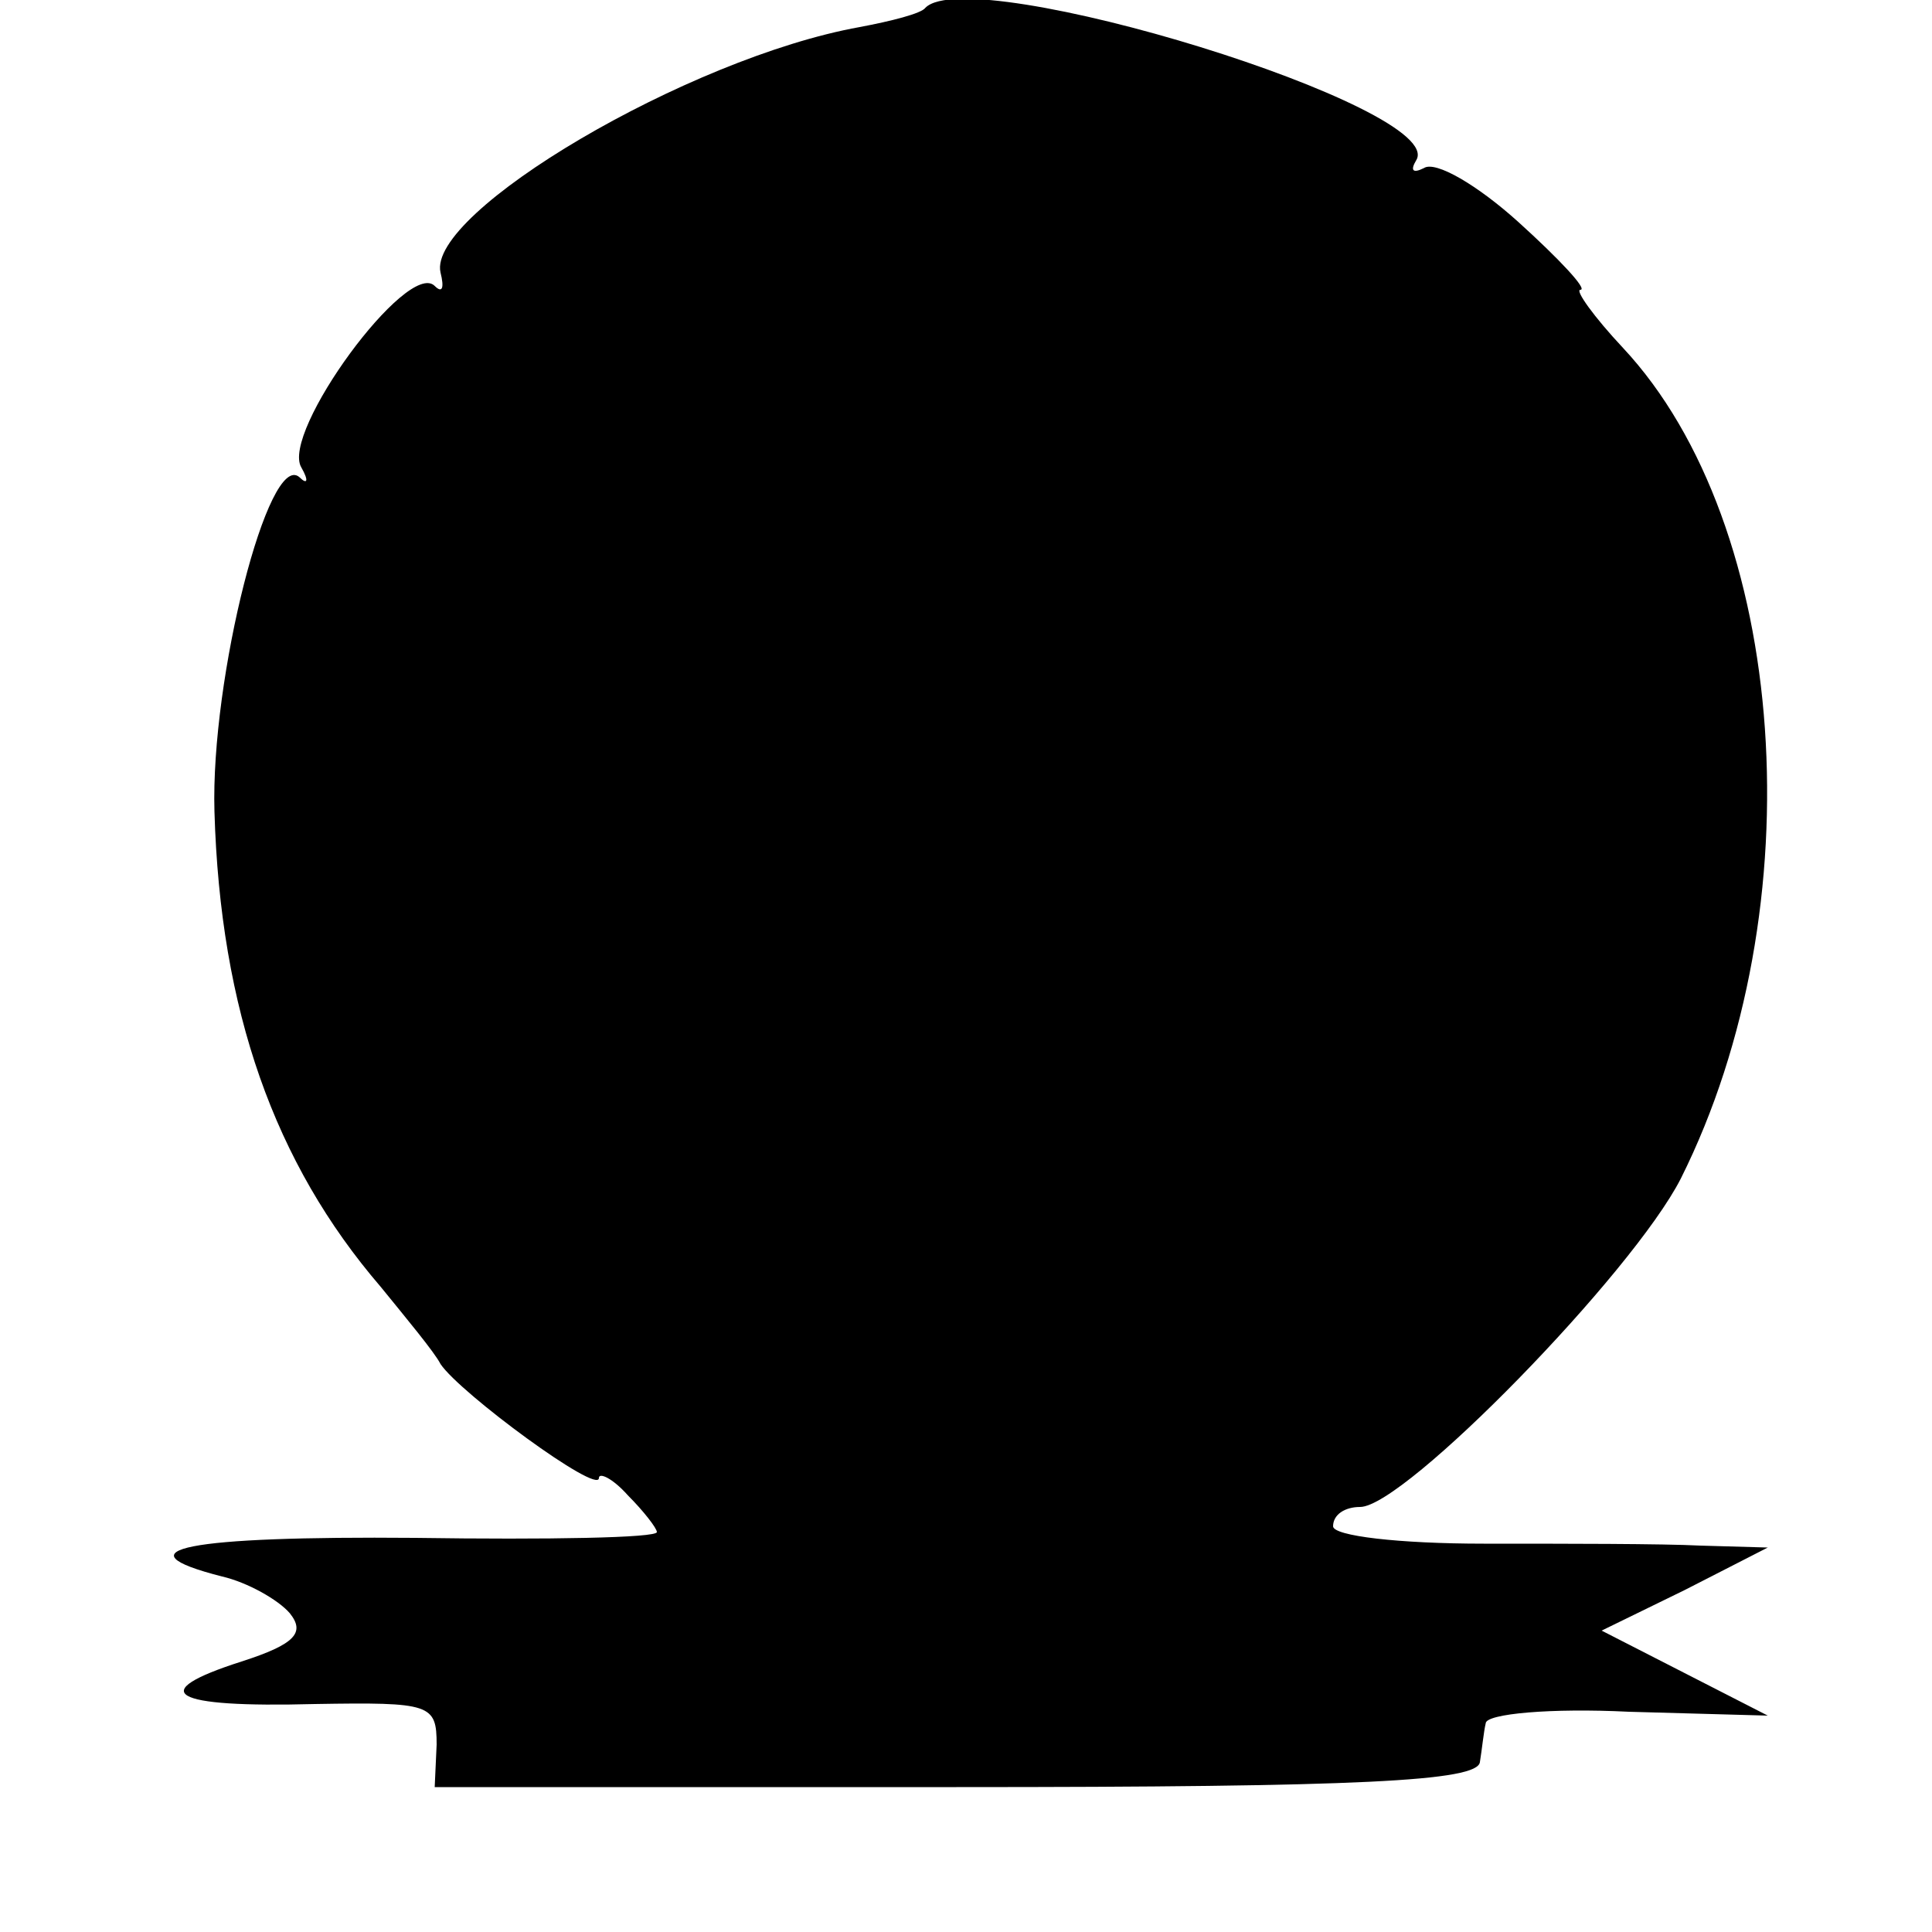 <?xml version="1.0" standalone="no"?>
<!DOCTYPE svg PUBLIC "-//W3C//DTD SVG 20010904//EN"
 "http://www.w3.org/TR/2001/REC-SVG-20010904/DTD/svg10.dtd">
<svg version="1.0" xmlns="http://www.w3.org/2000/svg"
 width="100pt" height="100pt" viewBox="0 0 100 100"
 preserveAspectRatio="xMidYMid meet">
<g transform="translate(0,100) scale(0.1,-0.1)"
fill="#000000" stroke="none">
<path d="M479 996 c-2 -3 -18 -7 -34 -10 -89 -16 -224 -96 -217 -127 2 -8 1
-11 -3 -7 -14 14 -80 -76 -69 -94 4 -7 3 -9 -1 -5 -16 14 -46 -104 -44 -173 3
-103 31 -182 86 -246 13 -16 28 -34 31 -40 10 -15 82 -68 82 -59 0 3 7 0 15
-9 8 -8 15 -17 15 -19 0 -3 -56 -4 -125 -3 -118 1 -155 -6 -100 -20 13 -3 29
-12 35 -19 8 -10 3 -16 -25 -25 -50 -16 -37 -24 38 -22 60 1 63 0 63 -21 l-1
-22 270 0 c209 0 270 3 271 13 1 6 2 16 3 20 0 5 34 8 74 6 l72 -2 -43 22 -43
22 43 21 43 22 -35 1 c-19 1 -70 1 -112 1 -44 0 -78 4 -78 9 0 6 6 10 14 10
23 0 141 121 166 170 70 140 56 338 -30 430 -15 16 -25 30 -22 30 4 0 -11 16
-32 35 -21 19 -43 32 -49 28 -6 -3 -7 -1 -4 4 17 27 -230 103 -254 79z"/>
</g>
</svg>
